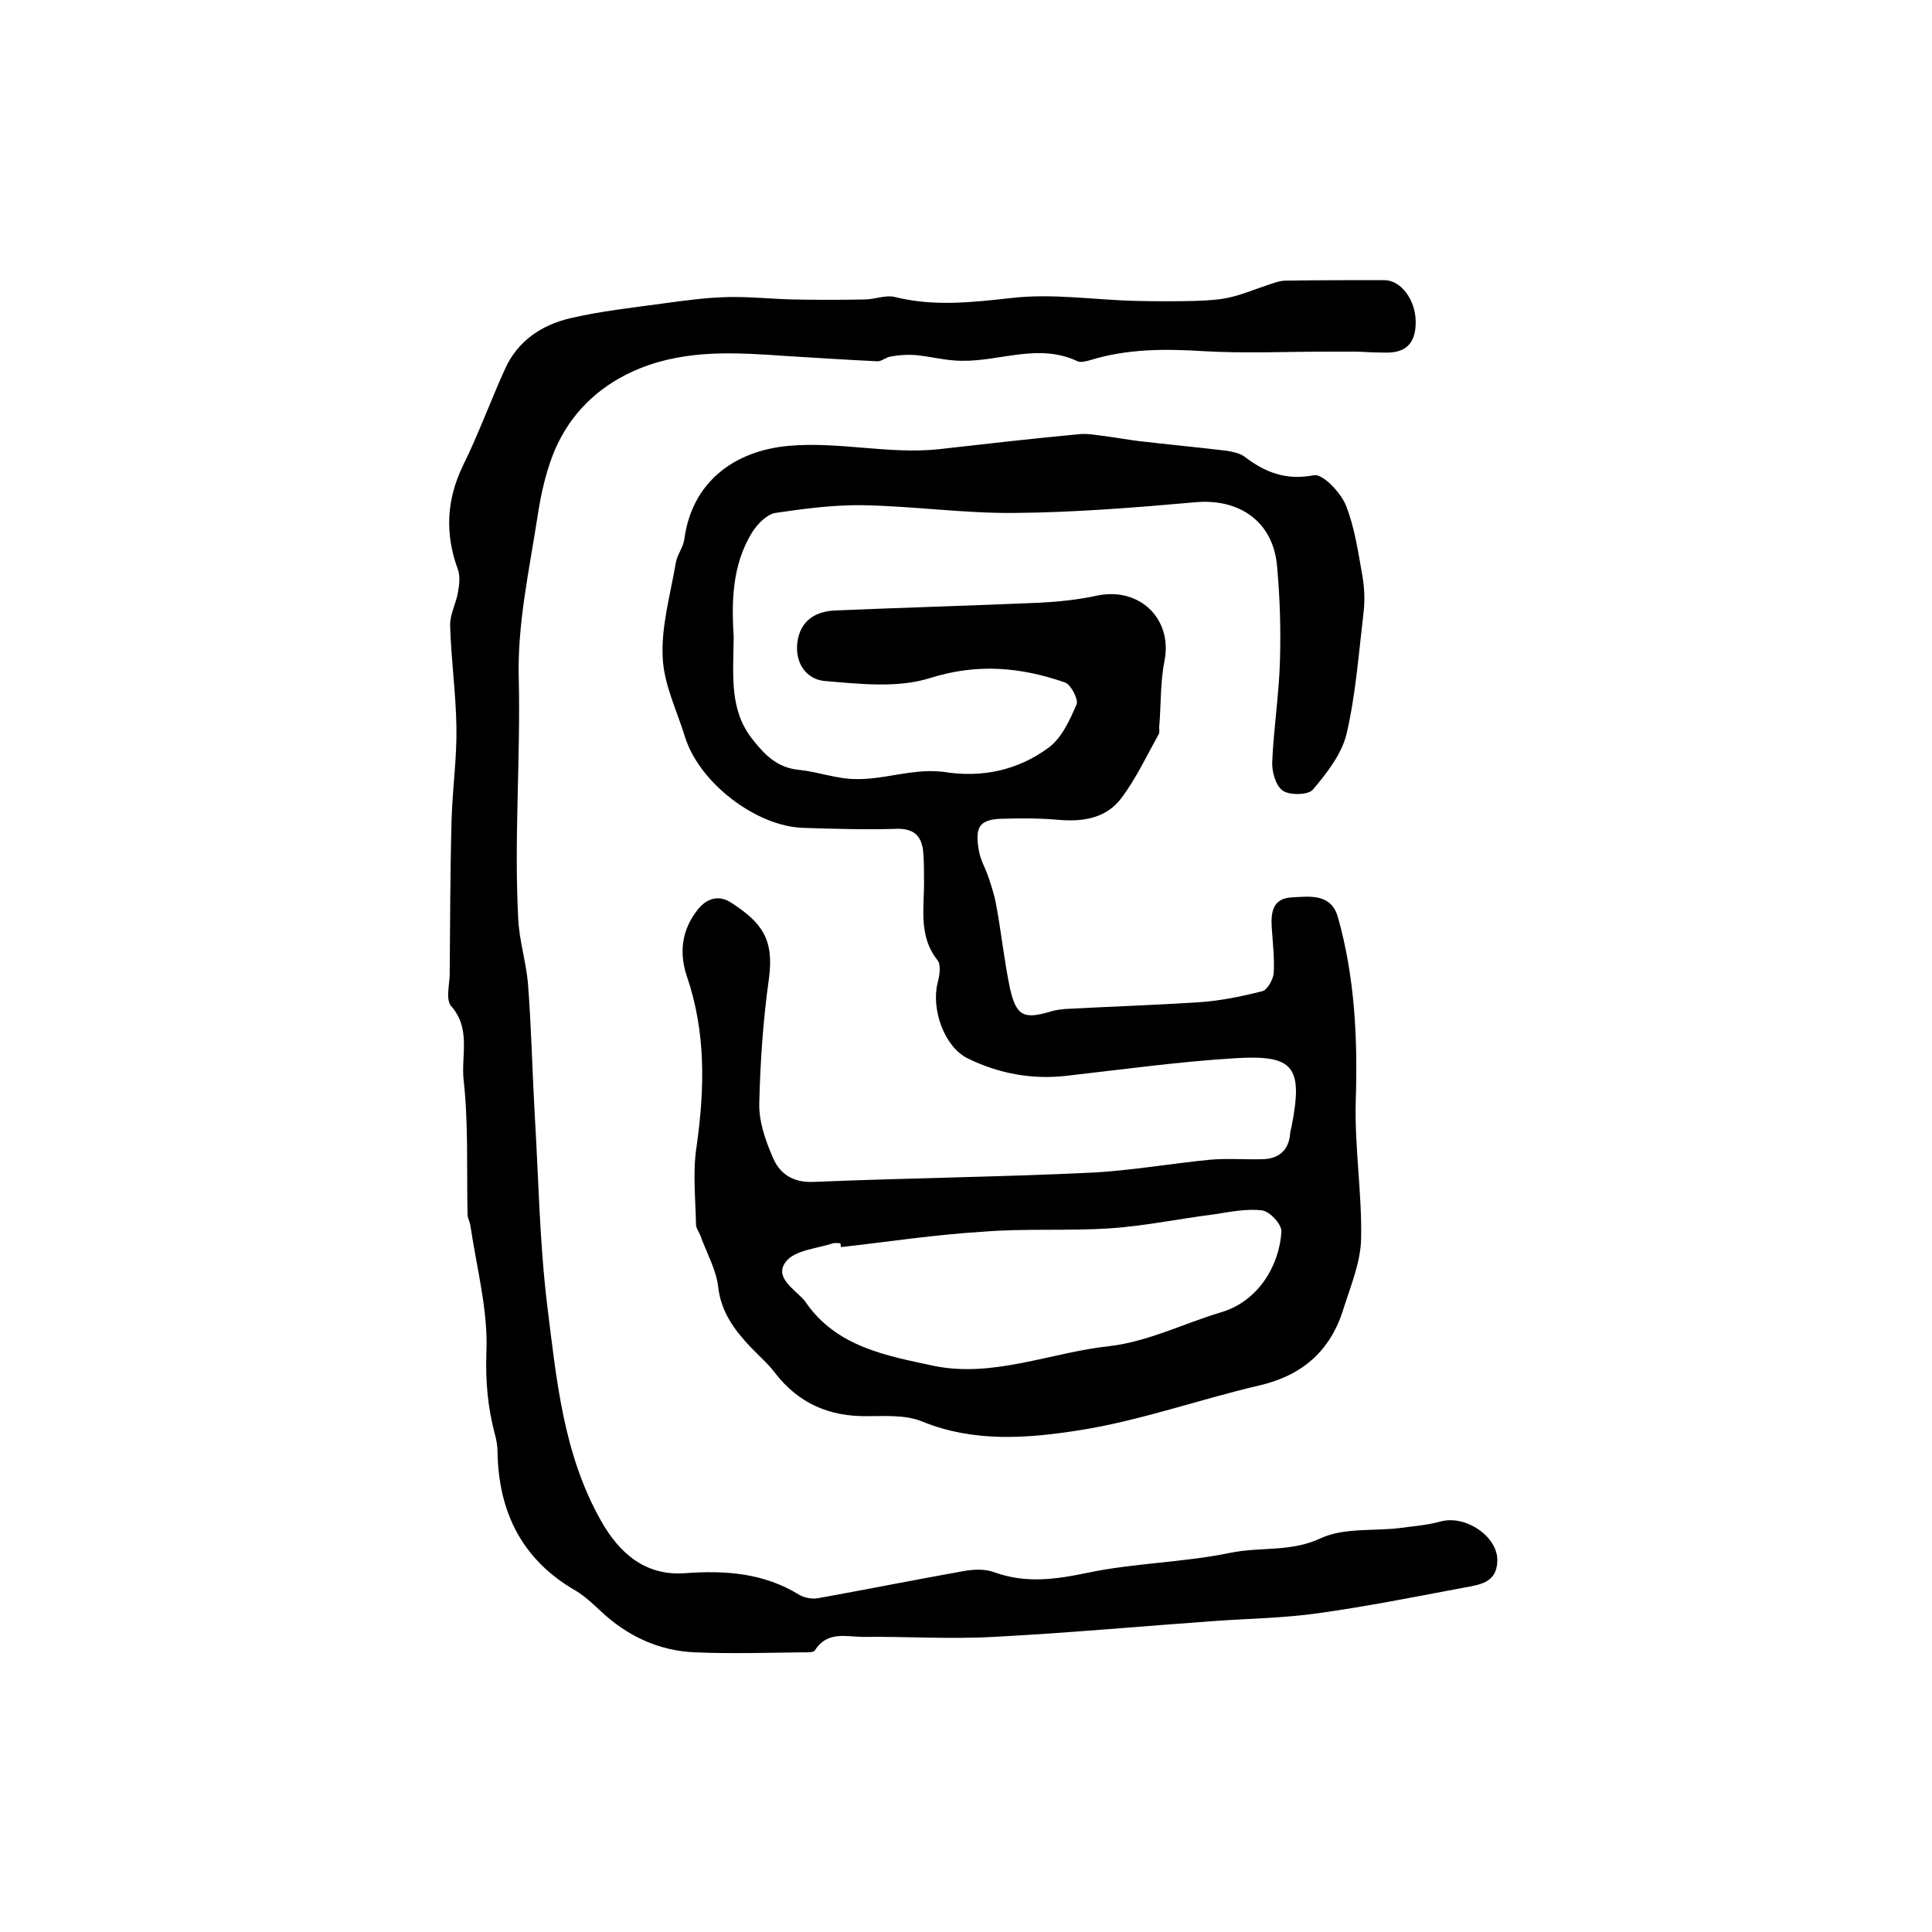 <?xml version="1.0" encoding="utf-8"?>
<!-- Generator: Adobe Illustrator 22.0.0, SVG Export Plug-In . SVG Version: 6.00 Build 0)  -->
<svg version="1.1" id="图层_1" xmlns="http://www.w3.org/2000/svg" xmlns:xlink="http://www.w3.org/1999/xlink" x="0px" y="0px"
	 viewBox="0 0 400 400" style="enable-background:new 0 0 400 400;" xml:space="preserve">
<style type="text/css">
	.st0{fill:#FFFFFF;}
</style>
<g>
	
	<path d="M151.9,131.9c-0.1,8.3-0.9,15.2,4,21.3c2.6,3.3,5.2,5.8,9.6,6.2c3.9,0.4,7.8,1.9,11.7,1.9c4.2,0.1,8.5-1.1,12.7-1.5
		c1.8-0.2,3.6-0.2,5.4,0c8,1.3,15.4-0.3,21.8-5c2.7-2,4.4-5.7,5.8-9c0.4-1-1.2-4.1-2.4-4.5c-9.2-3.2-18.2-4-28-0.9
		c-6.7,2.1-14.5,1.2-21.7,0.6c-3.8-0.3-6.3-3.7-5.7-8.1c0.6-4.3,3.6-6.3,7.7-6.5c14-0.6,28.1-1,42.1-1.6c4.1-0.2,8.2-0.6,12.3-1.5
		c8.8-1.8,15.6,4.9,13.9,13.5c-0.9,4.5-0.7,9.1-1.1,13.7c0,0.5,0.1,1.1-0.1,1.5c-2.5,4.5-4.7,9.2-7.7,13.2c-3.3,4.4-8.3,5-13.5,4.5
		c-3.5-0.3-7-0.3-10.5-0.2c-5.3,0-6.5,1.4-5.5,6.8c0.3,1.6,1.1,3.1,1.7,4.6c0.7,2,1.4,4.1,1.8,6.2c1.1,5.8,1.7,11.8,2.9,17.5
		c1.3,5.8,2.9,6.5,8.5,4.8c0.9-0.3,2-0.4,2.9-0.5c9.3-0.5,18.5-0.8,27.8-1.4c4.4-0.3,8.8-1.2,13.1-2.3c1-0.3,2.2-2.4,2.3-3.7
		c0.2-3.1-0.2-6.3-0.4-9.5c-0.2-3.1,0.2-6,4.1-6.2c3.7-0.2,8.2-0.9,9.6,4.1c3.5,12.4,4.1,25,3.7,37.9c-0.3,9.5,1.3,19.1,1.1,28.7
		c-0.1,4.8-2.1,9.6-3.6,14.3c-2.6,8.7-8.4,13.9-17.3,16c-12.5,2.9-24.7,7.3-37.3,9.3c-10.8,1.7-21.9,2.6-32.7-1.8
		c-3.4-1.4-7.5-1.1-11.3-1.1c-7.9,0.1-14.2-2.6-19.1-8.9c-1.5-2-3.4-3.6-5.1-5.4c-3.3-3.5-6.1-7.2-6.7-12.4
		c-0.4-3.6-2.4-7.1-3.7-10.7c-0.3-0.8-0.9-1.5-0.9-2.3c-0.1-5.3-0.7-10.8,0.1-16c1.7-12,2-23.7-2-35.4c-1.6-4.8-1.1-9.5,2.2-13.7
		c2-2.6,4.6-3.1,7-1.5c6.3,4.1,8.9,7.5,7.8,15.7c-1.2,8.5-1.8,17.2-2,25.8c-0.1,3.7,1.2,7.5,2.7,11c1.4,3.5,4.1,5.5,8.6,5.3
		c19-0.8,38.1-1,57.1-1.9c8.4-0.4,16.7-1.9,25-2.7c3.6-0.3,7.2,0,10.9-0.1c3.2-0.1,5.3-1.8,5.6-5.2c0-0.5,0.2-1,0.3-1.5
		c2.4-12.4,0.6-15-11.8-14.2c-11.5,0.7-23,2.3-34.5,3.6c-7.3,0.9-14.3-0.4-20.8-3.6c-4.8-2.4-7.5-10.1-6.2-15.5
		c0.4-1.5,0.8-3.8,0-4.8c-4.2-5.3-2.6-11.4-2.8-17.3c0-1.8,0-3.7-0.2-5.5c-0.4-3.1-2.1-4.5-5.5-4.4c-6.4,0.2-12.9,0-19.3-0.2
		c-9.8-0.3-21.6-9.4-24.5-18.9c-1.7-5.5-4.4-10.9-4.6-16.5c-0.3-6.4,1.6-12.9,2.7-19.4c0.3-1.8,1.6-3.3,1.8-5.1
		c1.6-11.6,10.2-18.2,21.7-19.2c10.5-0.9,20.7,1.8,31,0.7c9.7-1.1,19.3-2.2,29-3.1c1.8-0.2,3.6,0.2,5.4,0.4c2.3,0.3,4.5,0.7,6.8,1
		c6.1,0.7,12.2,1.3,18.2,2c1.3,0.2,2.8,0.5,3.8,1.2c4.3,3.3,8.6,5,14.4,3.9c1.8-0.4,5.5,3.5,6.6,6.1c1.9,4.7,2.6,9.9,3.5,14.9
		c0.4,2.4,0.5,5,0.2,7.5c-1,8.4-1.6,16.8-3.5,25c-1,4.2-4.1,8.2-7,11.6c-0.9,1.1-4.8,1.2-6.2,0.2c-1.5-1-2.3-4-2.2-6
		c0.3-6.9,1.4-13.9,1.6-20.8c0.2-6.6,0-13.2-0.6-19.7c-0.8-9.2-7.8-14.1-17.1-13.2c-12.4,1.1-24.9,2.1-37.3,2.2
		c-10.4,0.1-20.8-1.4-31.2-1.6c-6.1-0.1-12.2,0.7-18.3,1.6c-1.7,0.3-3.6,2.2-4.7,3.9C151.4,117.1,151.5,125.1,151.9,131.9z
		 M174.1,258.2c0-0.3-0.1-0.6-0.1-0.8c-0.5,0-1-0.1-1.5,0c-3.3,1.1-7.8,1.4-9.7,3.7c-2.7,3.3,1.6,5.7,3.7,8.1
		c0.1,0.1,0.2,0.3,0.3,0.4c6.4,9.3,16.8,11.1,26.6,13.2c12.3,2.5,24.2-2.8,36.3-4.1c7.9-0.9,15.4-4.7,23.1-7
		c7.8-2.3,12.1-9.8,12.5-16.7c0.1-1.5-2.4-4.2-4-4.4c-3.2-0.4-6.6,0.3-9.8,0.8c-7.2,0.9-14.3,2.4-21.5,2.9c-8.8,0.6-17.6,0-26.3,0.7
		C193.7,255.6,183.9,257.1,174.1,258.2z"/>
	<path d="M275,72.8c-8.6,0-17.3,0.4-25.9-0.1c-8-0.5-15.8-0.5-23.5,1.9c-0.8,0.2-1.8,0.5-2.5,0.2c-8-3.8-15.9,0-23.9-0.1
		c-3.3,0-6.5-0.9-9.8-1.2c-1.6-0.1-3.3,0-4.9,0.3c-1,0.1-1.9,1-2.8,1c-6.3-0.3-12.7-0.7-19-1.1c-10.2-0.7-20.4-1.4-30.3,2.6
		c-7.6,3.1-13.4,8.3-16.9,15.5c-2.3,4.8-3.5,10.3-4.3,15.7c-1.7,10.9-4.1,21.9-3.8,32.9c0.4,16.7-1,33.3-0.1,49.9
		c0.2,4.4,1.6,8.8,2,13.2c0.7,9,0.9,18.1,1.4,27.1c0.8,13.2,1,26.6,2.6,39.7c1.9,15.2,3.3,30.7,11.1,44.5
		c3.7,6.6,9.1,11.6,17.6,10.9c8.3-0.6,16.2,0,23.5,4.5c1,0.6,2.6,0.9,3.8,0.7c10-1.8,20-3.8,30.1-5.6c2.1-0.4,4.5-0.5,6.4,0.2
		c6.6,2.4,12.8,1.5,19.5,0.1c9.6-2,19.7-2.1,29.4-4.1c6.2-1.3,12.5-0.1,18.7-3c4.7-2.2,10.7-1.5,16.1-2.1c2.9-0.4,5.9-0.6,8.8-1.4
		c5.2-1.4,11.9,3.2,11.7,8.2c-0.1,4.6-3.8,4.9-6.9,5.5c-10.1,1.9-20.1,3.9-30.2,5.3c-7,1-14.2,1.1-21.3,1.6
		c-15.3,1.1-30.6,2.5-45.9,3.3c-9,0.5-18-0.1-27,0c-3.5,0-7.4-1.3-10,2.8c-0.3,0.5-1.9,0.4-2.8,0.4c-7.3,0.1-14.7,0.3-22,0
		c-7.5-0.3-14.1-3.4-19.6-8.6c-1.6-1.5-3.2-3-5-4.1c-11.2-6.4-16.1-16.3-16.3-28.9c0-1.1-0.2-2.3-0.5-3.4c-1.5-5.6-2-11-1.8-17
		c0.4-8.7-2-17.5-3.3-26.3c-0.1-0.8-0.6-1.6-0.6-2.4c-0.2-9.3,0.2-18.6-0.8-27.7c-0.6-5,1.6-10.7-2.6-15.4c-1.1-1.3-0.4-4.2-0.3-6.3
		c0.1-10.8,0.1-21.7,0.4-32.5c0.2-6.3,1.1-12.6,1-18.9c-0.1-7-1.1-14-1.3-21c-0.1-2.3,1.2-4.6,1.6-6.9c0.3-1.6,0.5-3.4,0-4.8
		c-2.7-7.4-2.4-14.4,1.1-21.6c3.2-6.5,5.7-13.4,8.7-20c2.6-5.7,7.5-9,13.4-10.4c6.4-1.5,13-2.2,19.5-3.1c4.4-0.6,8.8-1.2,13.3-1.3
		c4.4-0.1,8.9,0.4,13.4,0.5c4.9,0.1,9.9,0.1,14.8,0c2.1,0,4.4-1,6.3-0.5c8.1,2,15.9,1.1,24.1,0.2c8.5-1,17.2,0.4,25.8,0.6
		c4.1,0.1,8.2,0.1,12.3,0c2.5-0.1,5-0.2,7.4-0.8c2.6-0.6,5.1-1.7,7.6-2.5c1.2-0.4,2.5-0.9,3.7-0.9C273,58,279.8,58,286.6,58
		c3.5,0,6.4,4.1,6.5,8.4c0.1,4.3-1.7,6.7-6.2,6.6c-2,0-4-0.1-6-0.2C279,72.8,277,72.8,275,72.8C275,72.8,275,72.8,275,72.8z"/>
	
</g>
</svg>
